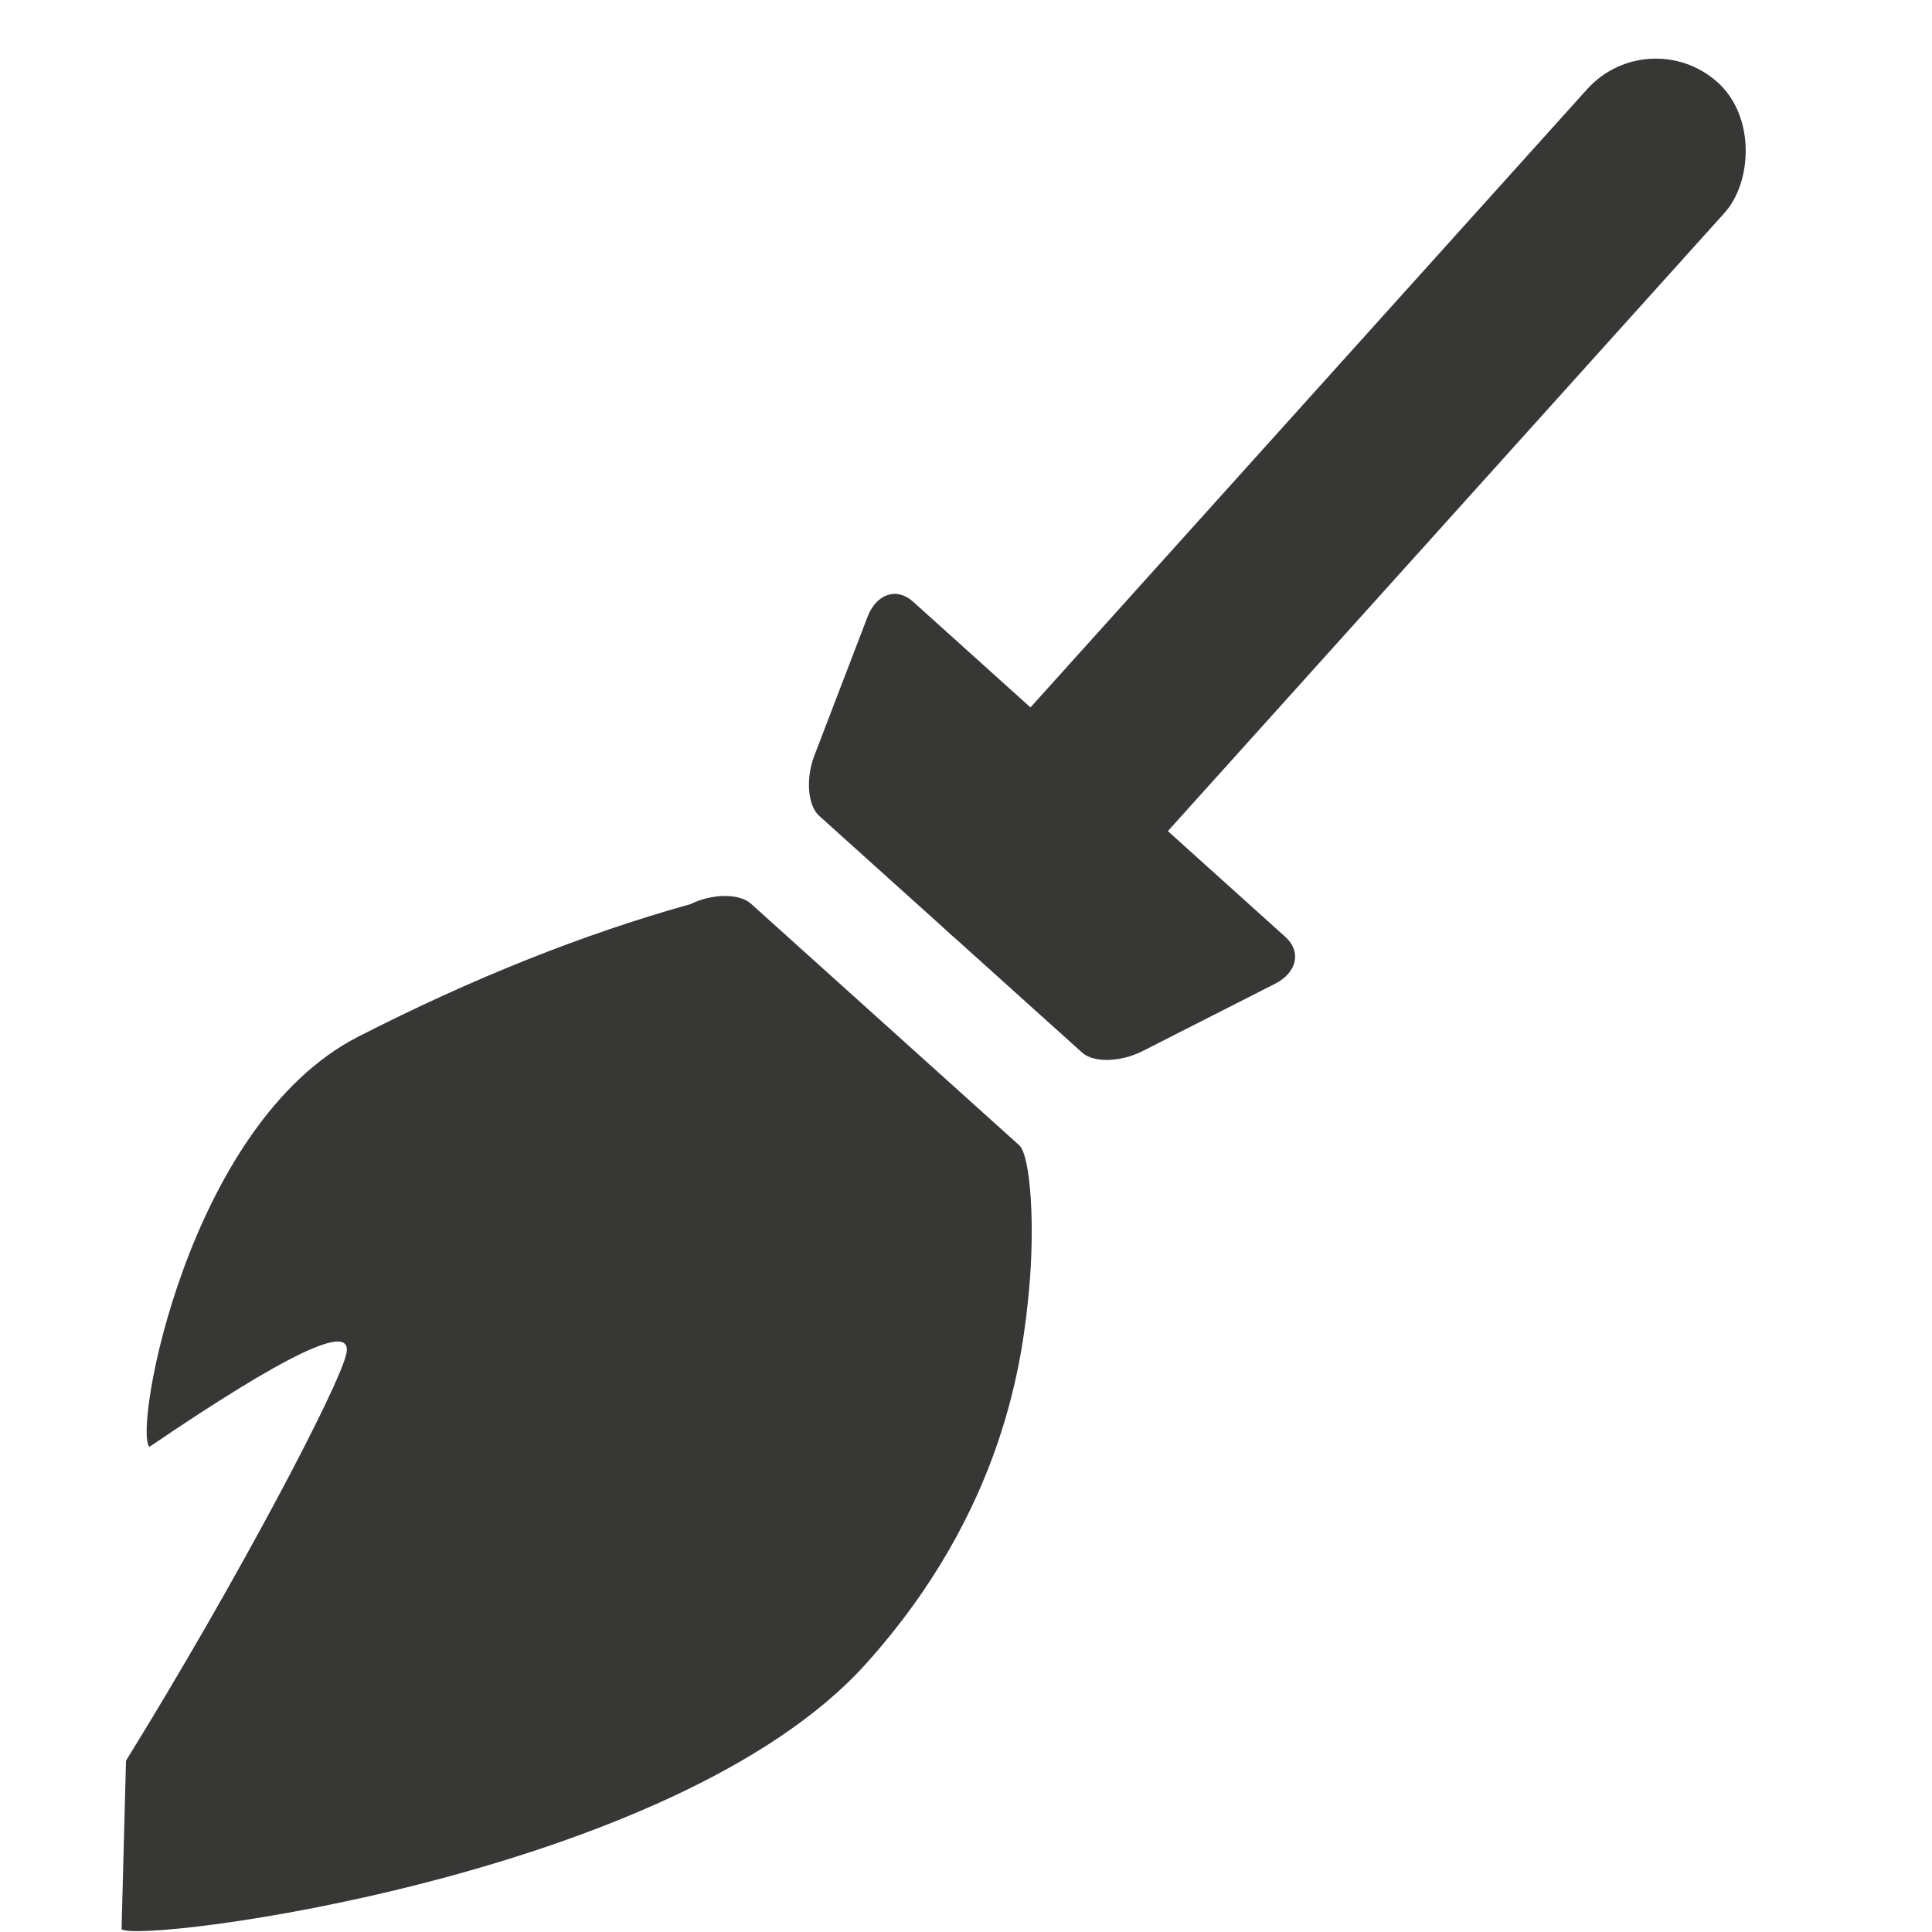 <svg width="16" height="16" xmlns="http://www.w3.org/2000/svg" viewBox="0 0 17 19">
  <g transform="rotate(42 8.8 16.132)" fill="#373736" fill-rule="nonzero">
    <rect x="2.909" width="1.818" height="11.273" rx=".909"/>
    <path d="M1.353 9.09h4.93c.215 0 .319.184.232.41l-.525 1.364c-.087.226-.28.409-.432.409h-3.48c-.152 0-.345-.183-.432-.41L1.122 9.5c-.087-.226.017-.41.231-.41zM4.306 24L3.23 22.74c-.372-2.051-.907-4.155-1.071-4.43-.16-.266-.433.394-.823 1.981-.22 0-1.848-2.608-1.173-4.372.45-1.177.968-2.228 1.555-3.153.089-.222.286-.402.44-.402h3.549c.155 0 .657.495 1.036 1.008C7.122 13.884 8 15.115 8 17.165 8 19.982 4.525 24 4.306 24z"/>
  </g>
</svg>
